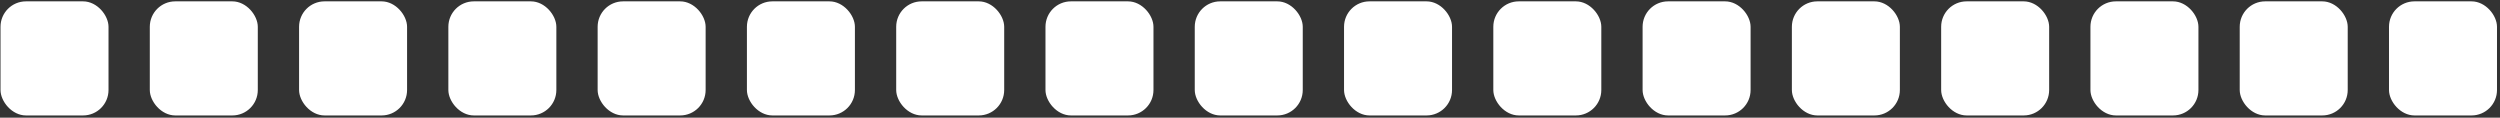 <?xml version="1.0" encoding="UTF-8"?> <svg xmlns="http://www.w3.org/2000/svg" width="786" height="37" viewBox="0 0 786 37" fill="none"><rect x="0" y="0" width="786" height="37" fill="#333333" stroke="none"/> <rect x="0.163" y="0.428" width="33.954" height="35.869" rx="8" fill="white"></rect> <rect x="516.433" y="0.428" width="33.954" height="35.869" rx="8" fill="white"></rect> <rect x="47.097" y="0.428" width="33.954" height="35.869" rx="8" fill="white"></rect> <rect x="563.366" y="0.428" width="33.954" height="35.869" rx="8" fill="white"></rect> <rect x="94.03" y="0.428" width="33.954" height="35.869" rx="8" fill="white"></rect> <rect x="610.3" y="0.428" width="33.954" height="35.869" rx="8" fill="white"></rect> <rect x="140.964" y="0.428" width="33.954" height="35.869" rx="8" fill="white"></rect> <rect x="657.233" y="0.428" width="33.954" height="35.869" rx="8" fill="white"></rect> <rect x="187.897" y="0.428" width="33.954" height="35.869" rx="8" fill="white"></rect> <rect x="704.167" y="0.428" width="33.954" height="35.869" rx="8" fill="white"></rect> <rect x="234.831" y="0.428" width="33.954" height="35.869" rx="8" fill="white"></rect> <rect x="751.101" y="0.428" width="33.954" height="35.869" rx="8" fill="white"></rect> <rect x="281.765" y="0.428" width="33.954" height="35.869" rx="8" fill="white"></rect> <rect x="328.698" y="0.428" width="33.954" height="35.869" rx="8" fill="white"></rect> <rect x="375.632" y="0.428" width="33.954" height="35.869" rx="8" fill="white"></rect> <rect x="422.565" y="0.428" width="33.954" height="35.869" rx="8" fill="white"></rect> <rect x="469.499" y="0.428" width="33.954" height="35.869" rx="8" fill="white"></rect> </svg> 